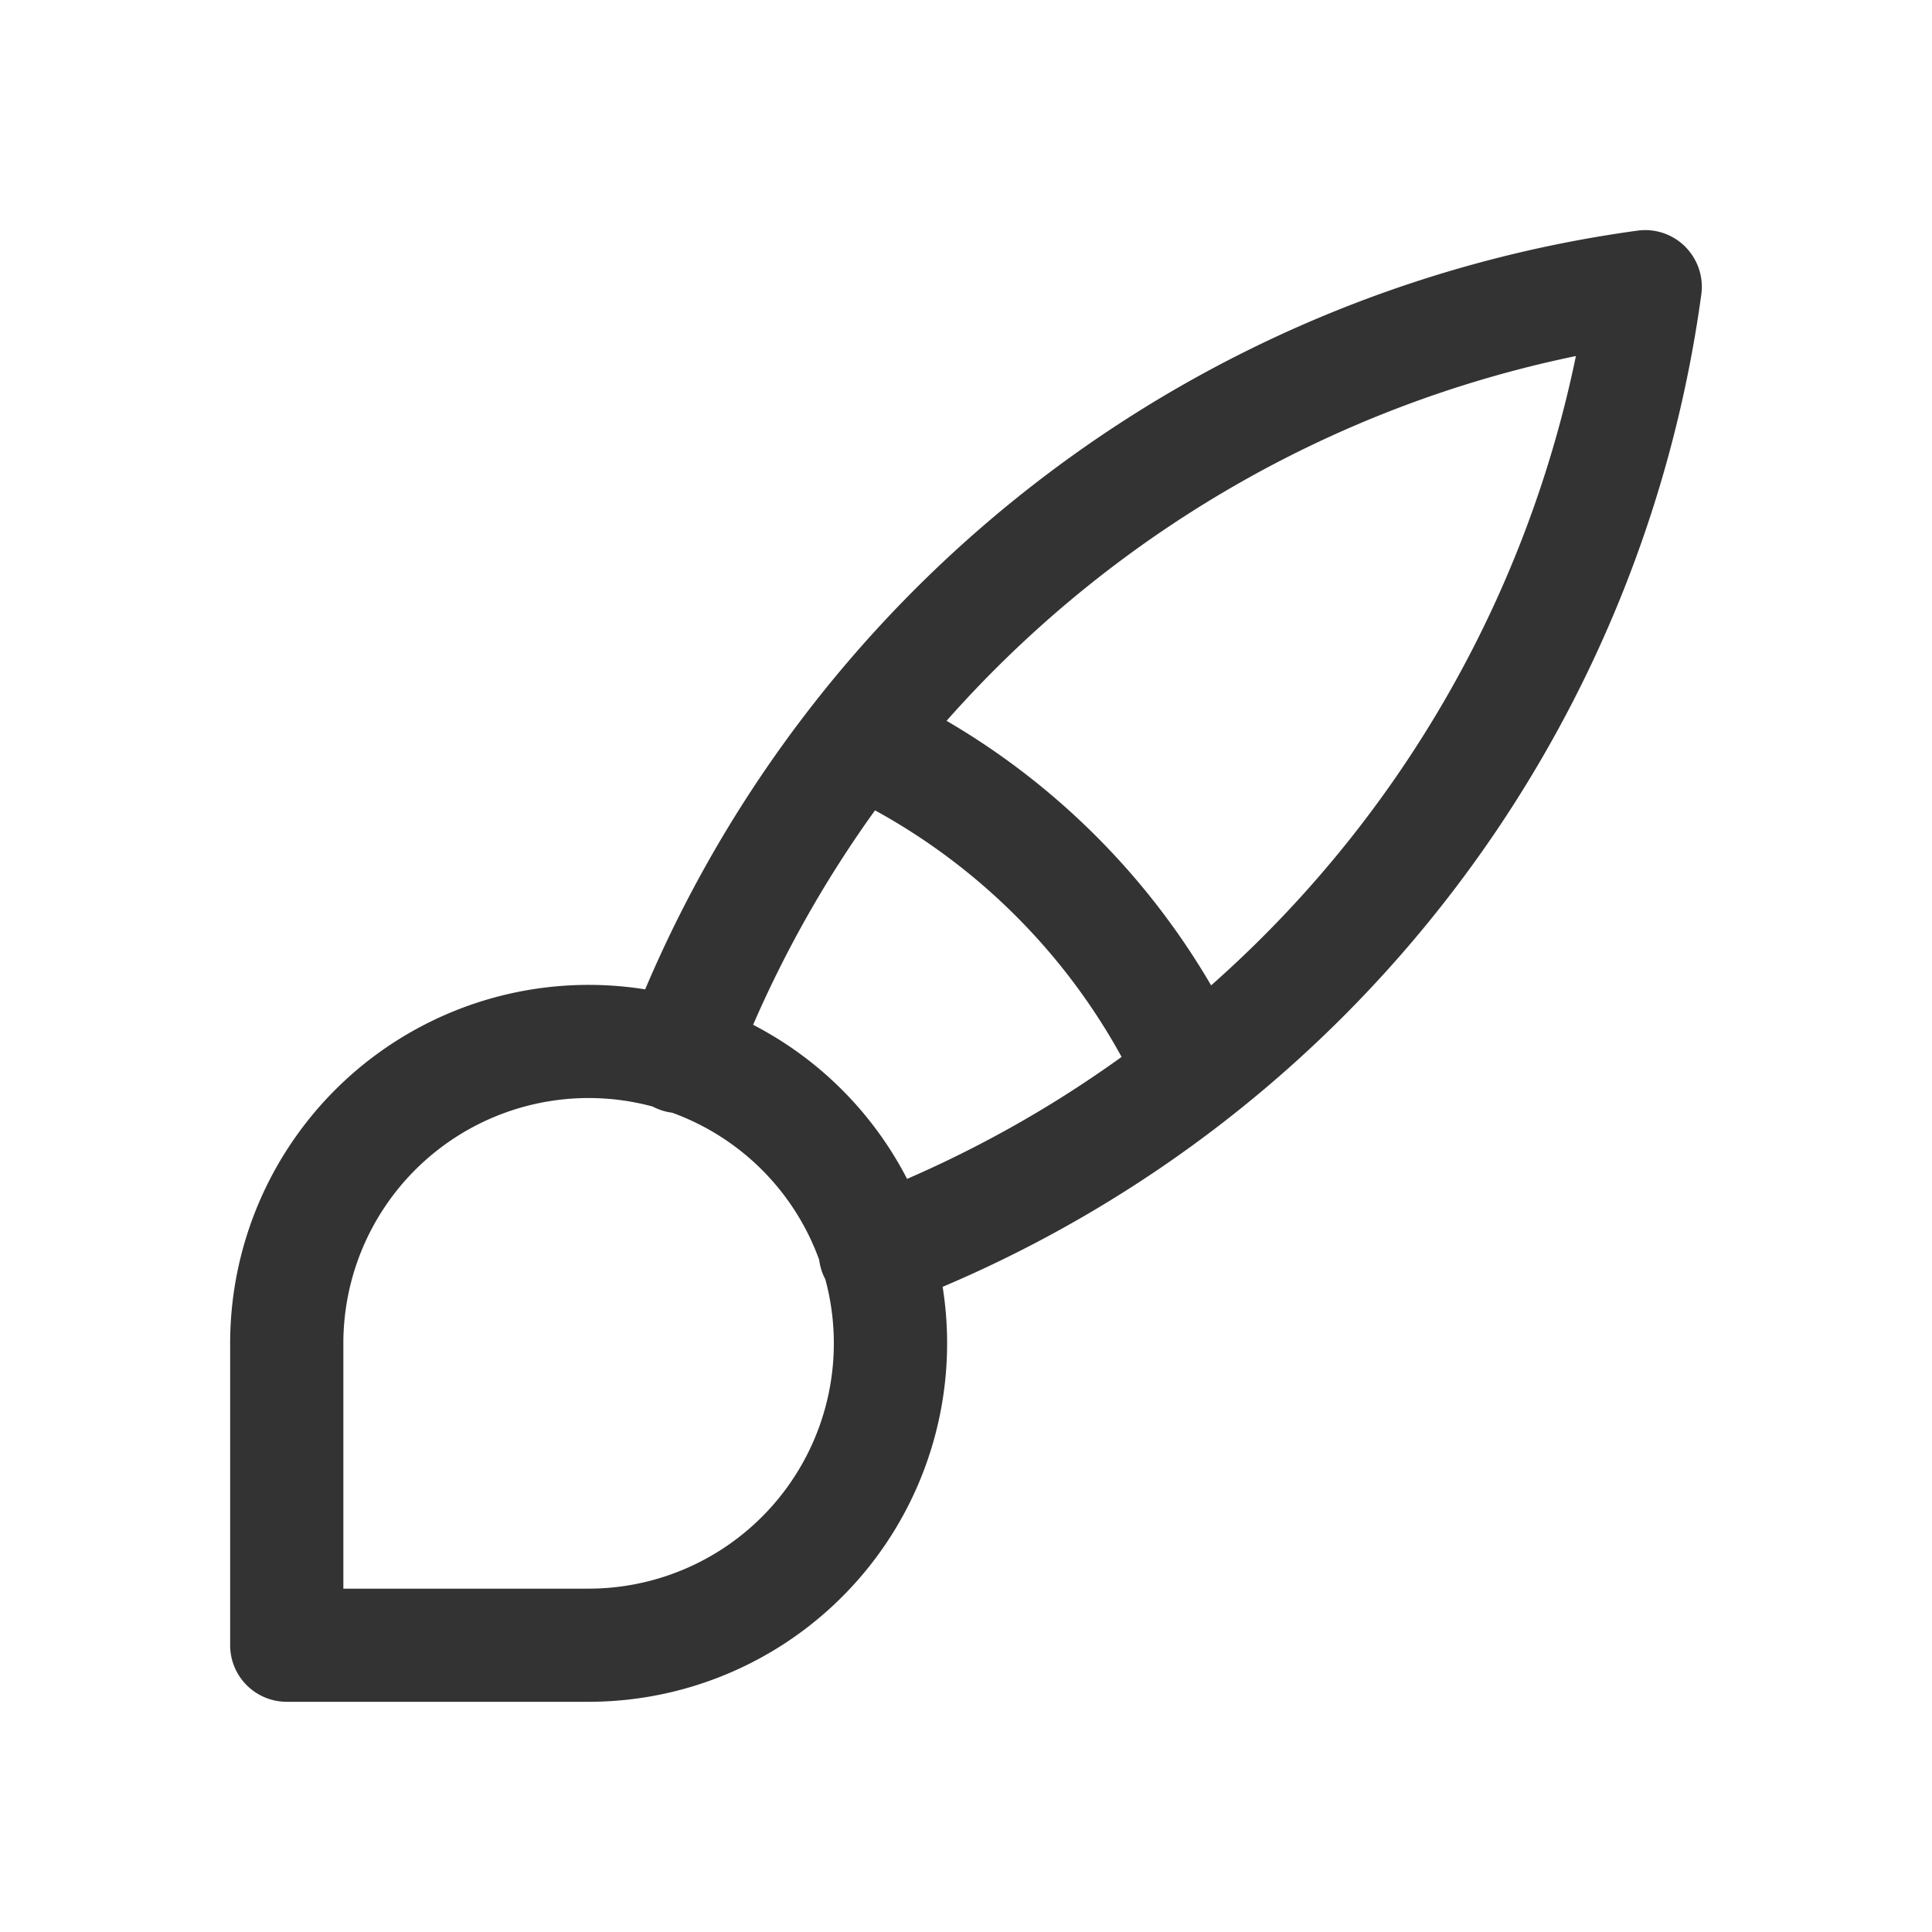 <svg width="32" height="32" viewBox="0 0 32 32" fill="none" xmlns="http://www.w3.org/2000/svg"><path fill-rule="evenodd" clip-rule="evenodd" d="M27.913 4.087c.207.207.306.5.266.79a20.936 20.936 0 0 1-12.566 16.437 5.937 5.937 0 0 1-5.863 6.873h-5a.937.937 0 0 1-.938-.937v-5a5.938 5.938 0 0 1 6.874-5.863A20.937 20.937 0 0 1 27.123 3.82c.29-.04.583.059.79.266zM10.81 18.328a.955.955 0 0 0 .323.102 4.063 4.063 0 0 1 2.435 2.436.937.937 0 0 0 .102.323 4.063 4.063 0 0 1-3.921 5.124H5.687V22.25a4.063 4.063 0 0 1 5.124-3.922zm4.214 1.198a5.935 5.935 0 0 0-2.55-2.552 19.063 19.063 0 0 1 2.019-3.552 10.314 10.314 0 0 1 4.084 4.084 19.063 19.063 0 0 1-3.553 2.02zm5.036-3.205a19.051 19.051 0 0 0 6.042-10.424 19.062 19.062 0 0 0-10.424 6.042 12.188 12.188 0 0 1 4.382 4.382z" fill="#333"/></svg>